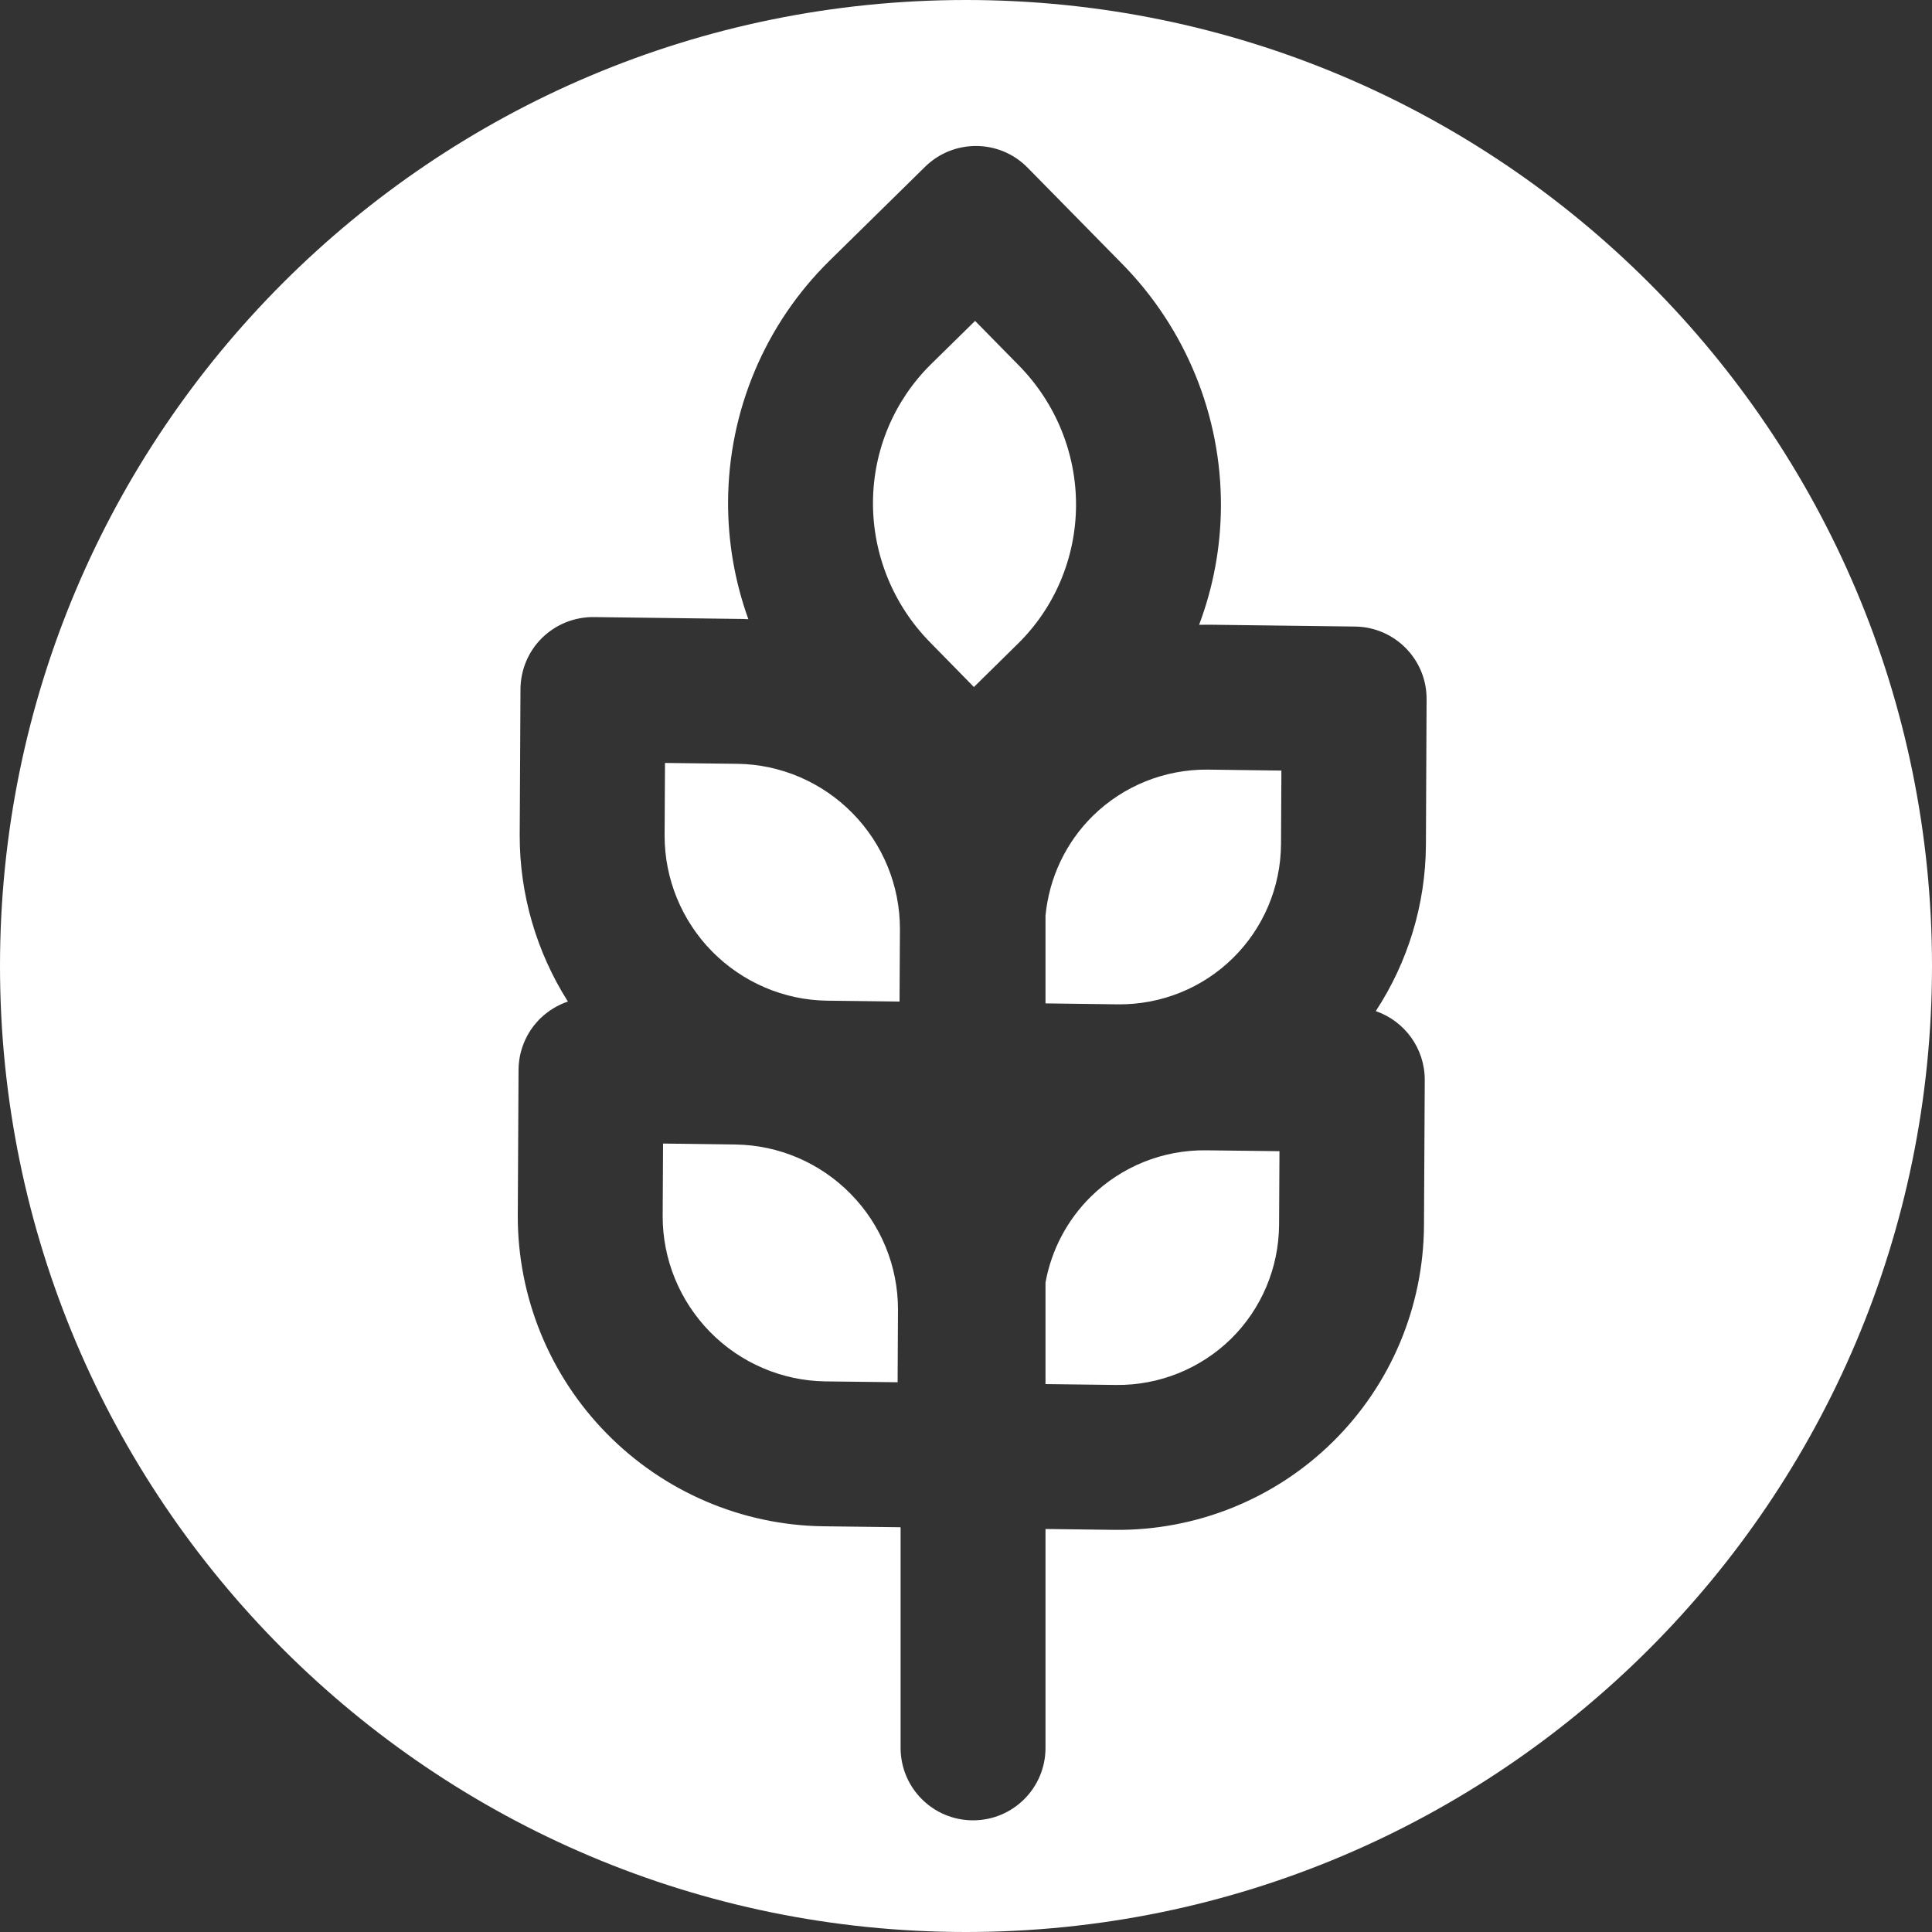 <svg width="20" height="20" viewBox="0 0 20 20" fill="none" xmlns="http://www.w3.org/2000/svg">
<rect x="0" y="0" width="20" height="20" fill="#333333" stroke="none"/>
<g clip-path="url(#clip0_799_2219)">
<path fill-rule="evenodd" clip-rule="evenodd" d="M10 20C15.523 20 20 15.523 20 10C20 4.477 15.523 0 10 0C4.477 0 0 4.477 0 10C0 15.523 4.477 20 10 20ZM7.747 6.41C7.716 6.408 7.686 6.407 7.656 6.407L7.654 6.407L6.147 6.388C5.947 6.386 5.755 6.463 5.612 6.603C5.469 6.743 5.389 6.935 5.388 7.134L5.38 8.642L5.38 8.643C5.378 9.258 5.554 9.856 5.879 10.368C5.772 10.404 5.674 10.464 5.592 10.544C5.45 10.684 5.369 10.875 5.368 11.075L5.36 12.582L5.36 12.584C5.358 13.427 5.689 14.238 6.281 14.84C6.872 15.442 7.677 15.788 8.52 15.8L8.522 15.8L9.323 15.81L9.323 18.094C9.323 18.509 9.659 18.844 10.073 18.844C10.487 18.844 10.823 18.509 10.823 18.094L10.823 15.828L11.536 15.837L11.538 15.837C12.381 15.846 13.193 15.52 13.794 14.929C14.395 14.339 14.735 13.533 14.741 12.689L14.741 12.688L14.749 11.181C14.75 10.85 14.538 10.569 14.242 10.467C14.574 9.96 14.757 9.365 14.761 8.749L14.761 8.747L14.768 7.24C14.771 6.828 14.44 6.491 14.028 6.486L12.521 6.467L12.519 6.467C12.484 6.467 12.448 6.467 12.413 6.468C12.559 6.08 12.637 5.666 12.639 5.243C12.644 4.305 12.276 3.403 11.618 2.733L10.638 1.736C10.348 1.44 9.873 1.436 9.577 1.726L8.587 2.699C7.919 3.356 7.542 4.253 7.537 5.191C7.535 5.61 7.607 6.022 7.747 6.41ZM10.823 10.387L10.823 9.48C10.86 9.088 11.033 8.721 11.314 8.445C11.63 8.135 12.057 7.963 12.503 7.967L12.504 7.967L13.265 7.977L13.261 8.738L13.261 8.739C13.258 9.185 13.078 9.609 12.762 9.919C12.447 10.229 12.02 10.401 11.574 10.397L11.573 10.397L10.823 10.387ZM9.316 9.618L9.316 9.618C9.317 9.171 9.141 8.739 8.825 8.418C8.51 8.097 8.081 7.913 7.635 7.907L7.634 7.907L6.884 7.898L6.88 8.648L6.88 8.649C6.879 9.095 7.055 9.527 7.37 9.848C7.686 10.169 8.115 10.353 8.561 10.359L8.562 10.359L9.312 10.368L9.316 9.618ZM9.296 13.556L9.296 13.555C9.296 13.11 9.121 12.679 8.806 12.359C8.49 12.037 8.061 11.854 7.615 11.848L7.614 11.848L6.864 11.838L6.86 12.588L6.86 12.589C6.859 13.036 7.035 13.467 7.351 13.789C7.666 14.11 8.095 14.293 8.541 14.3L8.542 14.3L9.292 14.309L9.296 13.557L9.296 13.556ZM11.553 14.337L10.823 14.328L10.823 13.277C10.884 12.939 11.048 12.628 11.294 12.386C11.61 12.076 12.037 11.903 12.483 11.908L12.484 11.908L13.245 11.917L13.241 12.679L13.241 12.679C13.238 13.126 13.058 13.55 12.743 13.86C12.427 14.169 12 14.342 11.554 14.337L11.553 14.337ZM9.037 5.198C9.04 4.658 9.257 4.145 9.639 3.769L10.094 3.322L10.548 3.784C10.93 4.173 11.142 4.695 11.139 5.235C11.136 5.775 10.919 6.289 10.537 6.664L10.082 7.112L9.628 6.649C9.246 6.261 9.034 5.738 9.037 5.198Z" fill="white"/>
</g>
<defs>
<clipPath id="clip0_799_2219">
<rect width="20" height="20" fill="white"/>
</clipPath>
</defs>
</svg>
